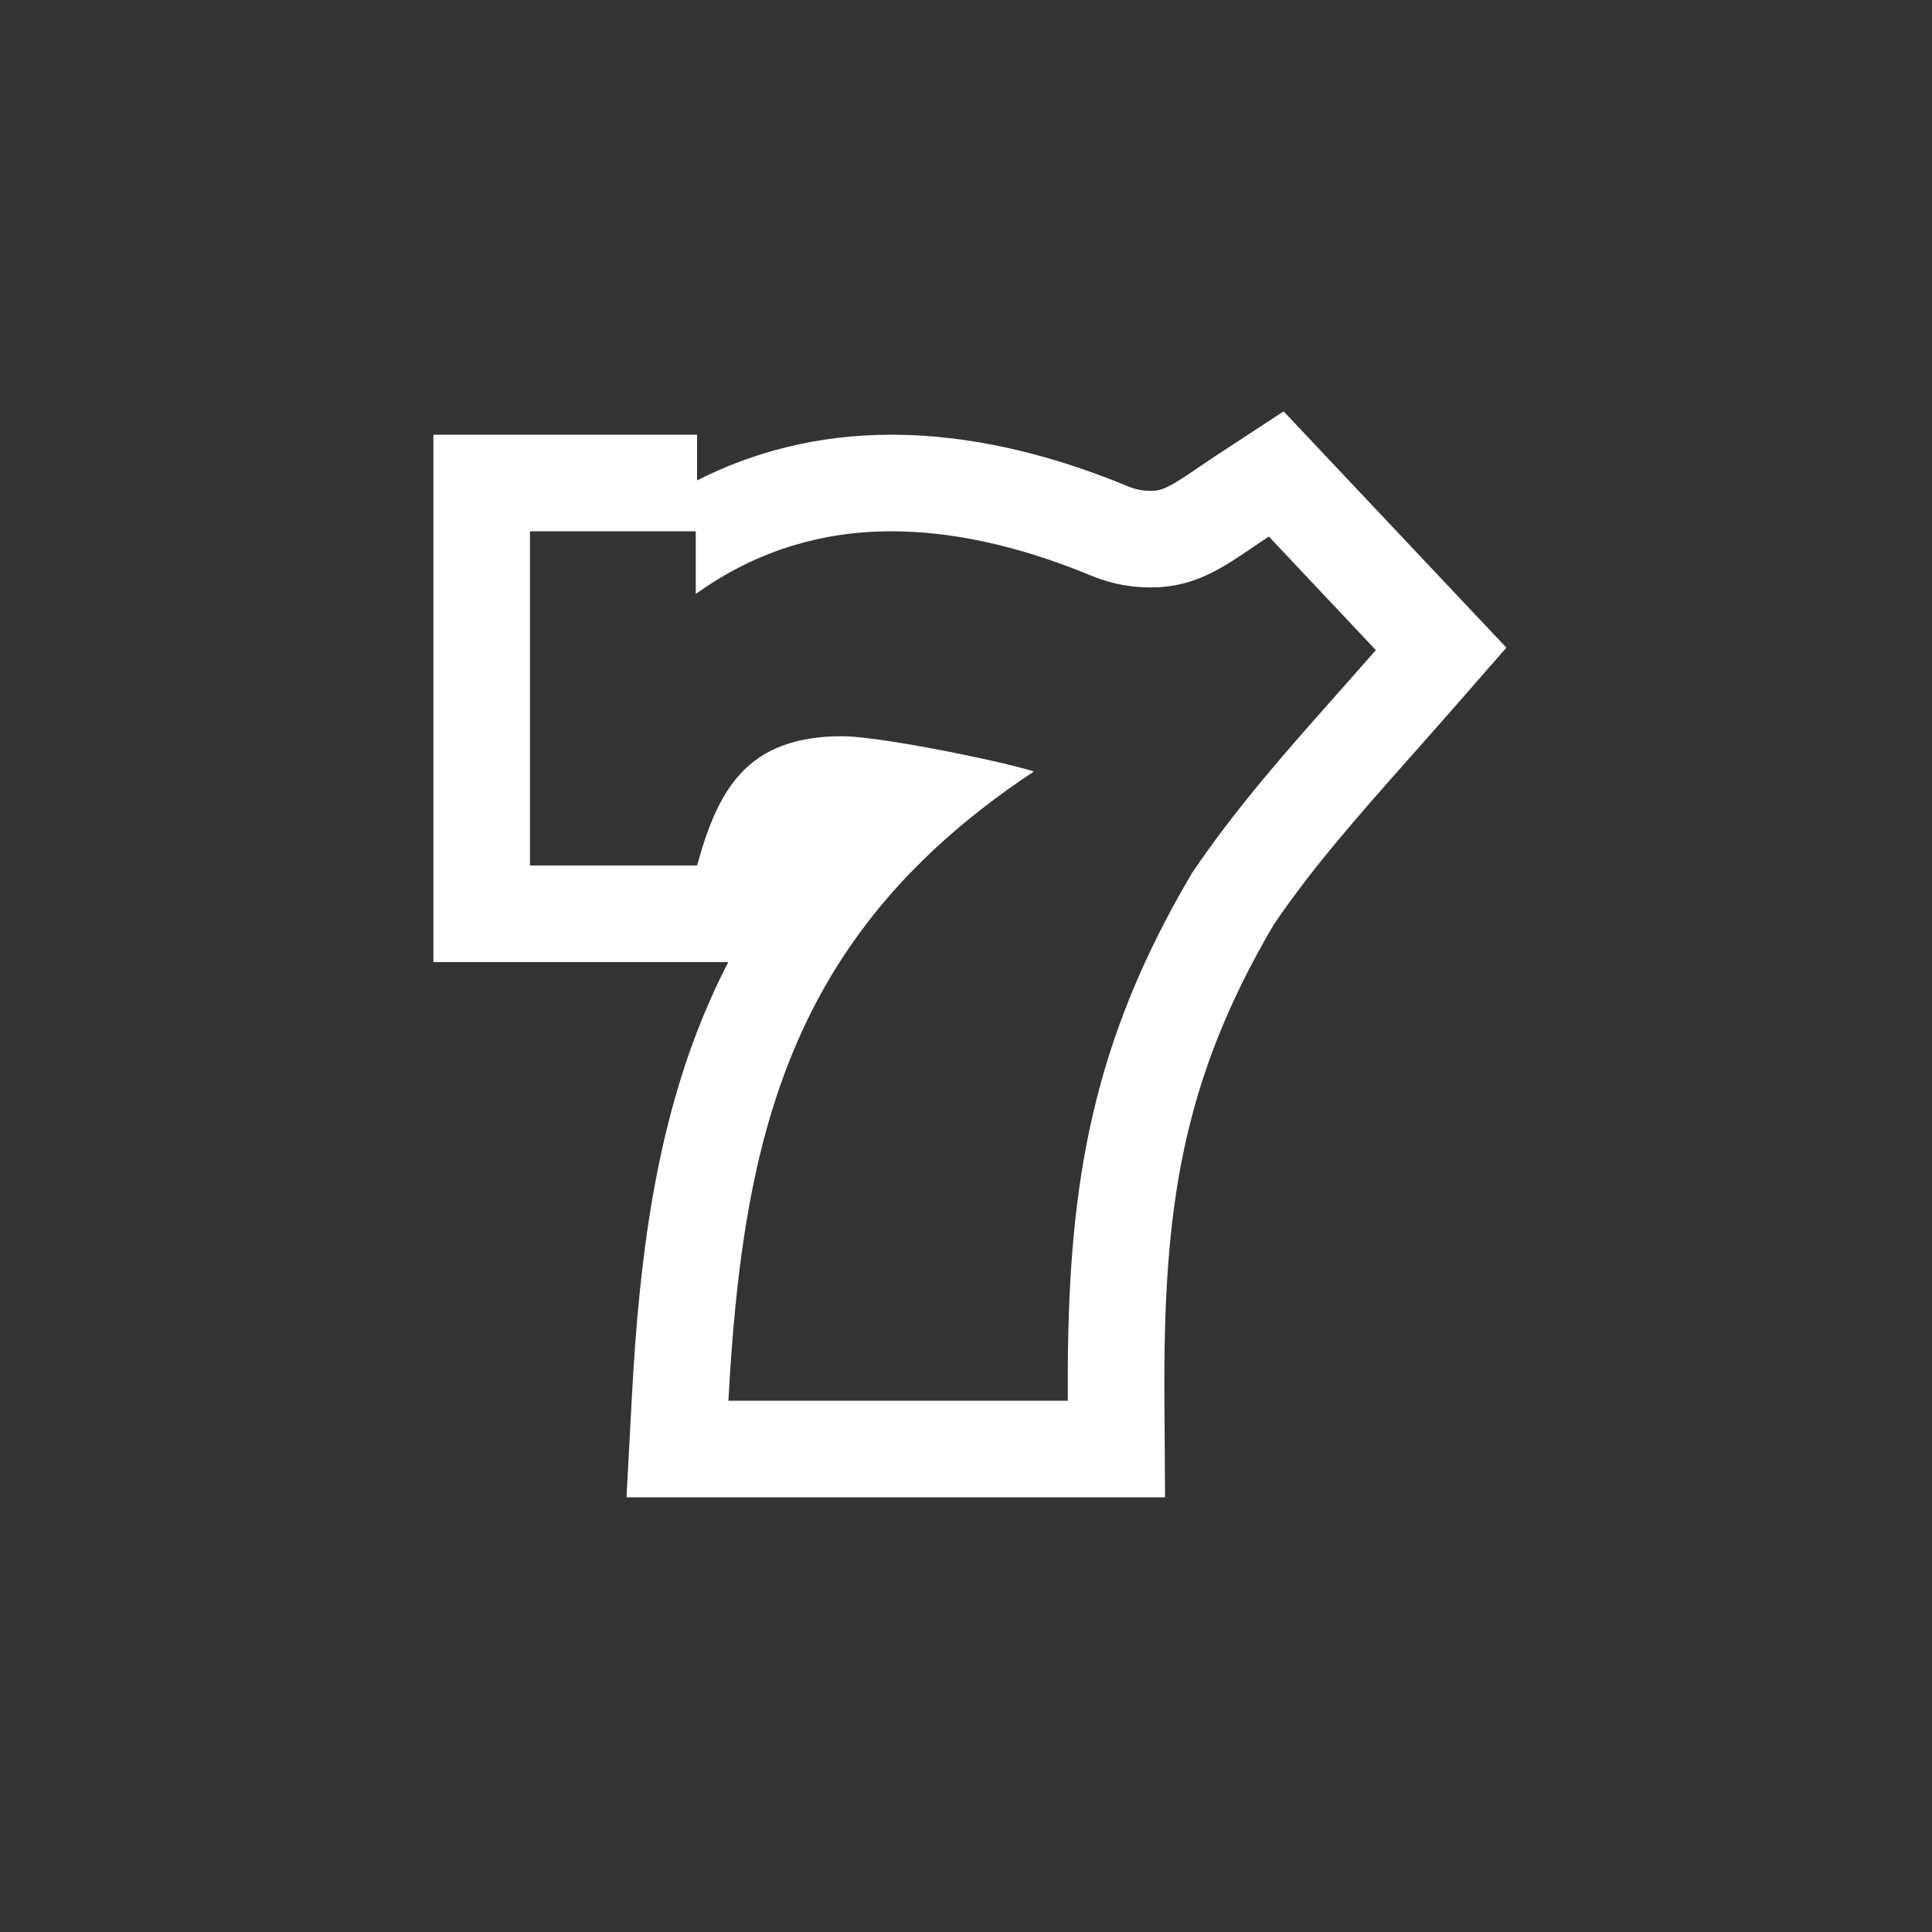 <svg width="40" height="40" viewBox="0 0 40 40" fill="none" xmlns="http://www.w3.org/2000/svg">
<rect x="0" y="0" width="40" height="40" fill="#333333" stroke="none"/>
<path fill-rule="evenodd" clip-rule="evenodd" d="M8.973 9V19.919H15.078C14.917 20.23 14.768 20.548 14.63 20.871C13.574 23.35 13.236 26.06 13.084 28.893L12.971 31H24.121L24.108 28.987C24.082 25.043 24.457 22.401 26.368 19.149C27.178 17.953 28.133 16.877 29.191 15.683C29.452 15.389 29.719 15.088 29.992 14.777L31.188 13.409L26.576 8.517L25.174 9.435C25.061 9.509 24.953 9.582 24.858 9.647C24.843 9.657 24.828 9.668 24.813 9.678C24.734 9.732 24.665 9.779 24.596 9.825C24.433 9.933 24.318 10.004 24.22 10.055C24.057 10.14 23.962 10.162 23.838 10.162C23.746 10.162 23.671 10.156 23.602 10.143C23.534 10.131 23.454 10.11 23.357 10.07C21.591 9.339 19.953 9 18.459 9C16.902 9 15.566 9.371 14.432 9.946V9H8.973ZM14.432 12.278C14.424 12.284 14.414 12.291 14.405 12.297V11H10.973V17.919H14.432C14.865 16.351 15.46 15.243 17.433 15.243C17.72 15.243 18.232 15.311 18.798 15.407C19.829 15.582 21.039 15.851 21.405 15.973C20.641 16.479 19.969 17.004 19.379 17.55C16.572 20.15 15.609 23.231 15.231 27C15.166 27.646 15.118 28.312 15.081 29H22.108C22.107 28.755 22.107 28.514 22.108 28.276C22.135 24.476 22.616 21.566 24.676 18.081C25.575 16.744 26.651 15.531 27.733 14.313C27.984 14.029 28.236 13.745 28.486 13.46L26.27 11.108C26.157 11.182 26.048 11.257 25.94 11.33C25.299 11.766 24.717 12.162 23.838 12.162C23.459 12.162 23.054 12.108 22.595 11.919C21.027 11.27 19.649 11 18.459 11C17.706 11 17.024 11.109 16.405 11.298C15.66 11.526 15.006 11.87 14.432 12.278Z" fill="white"/>
</svg>
